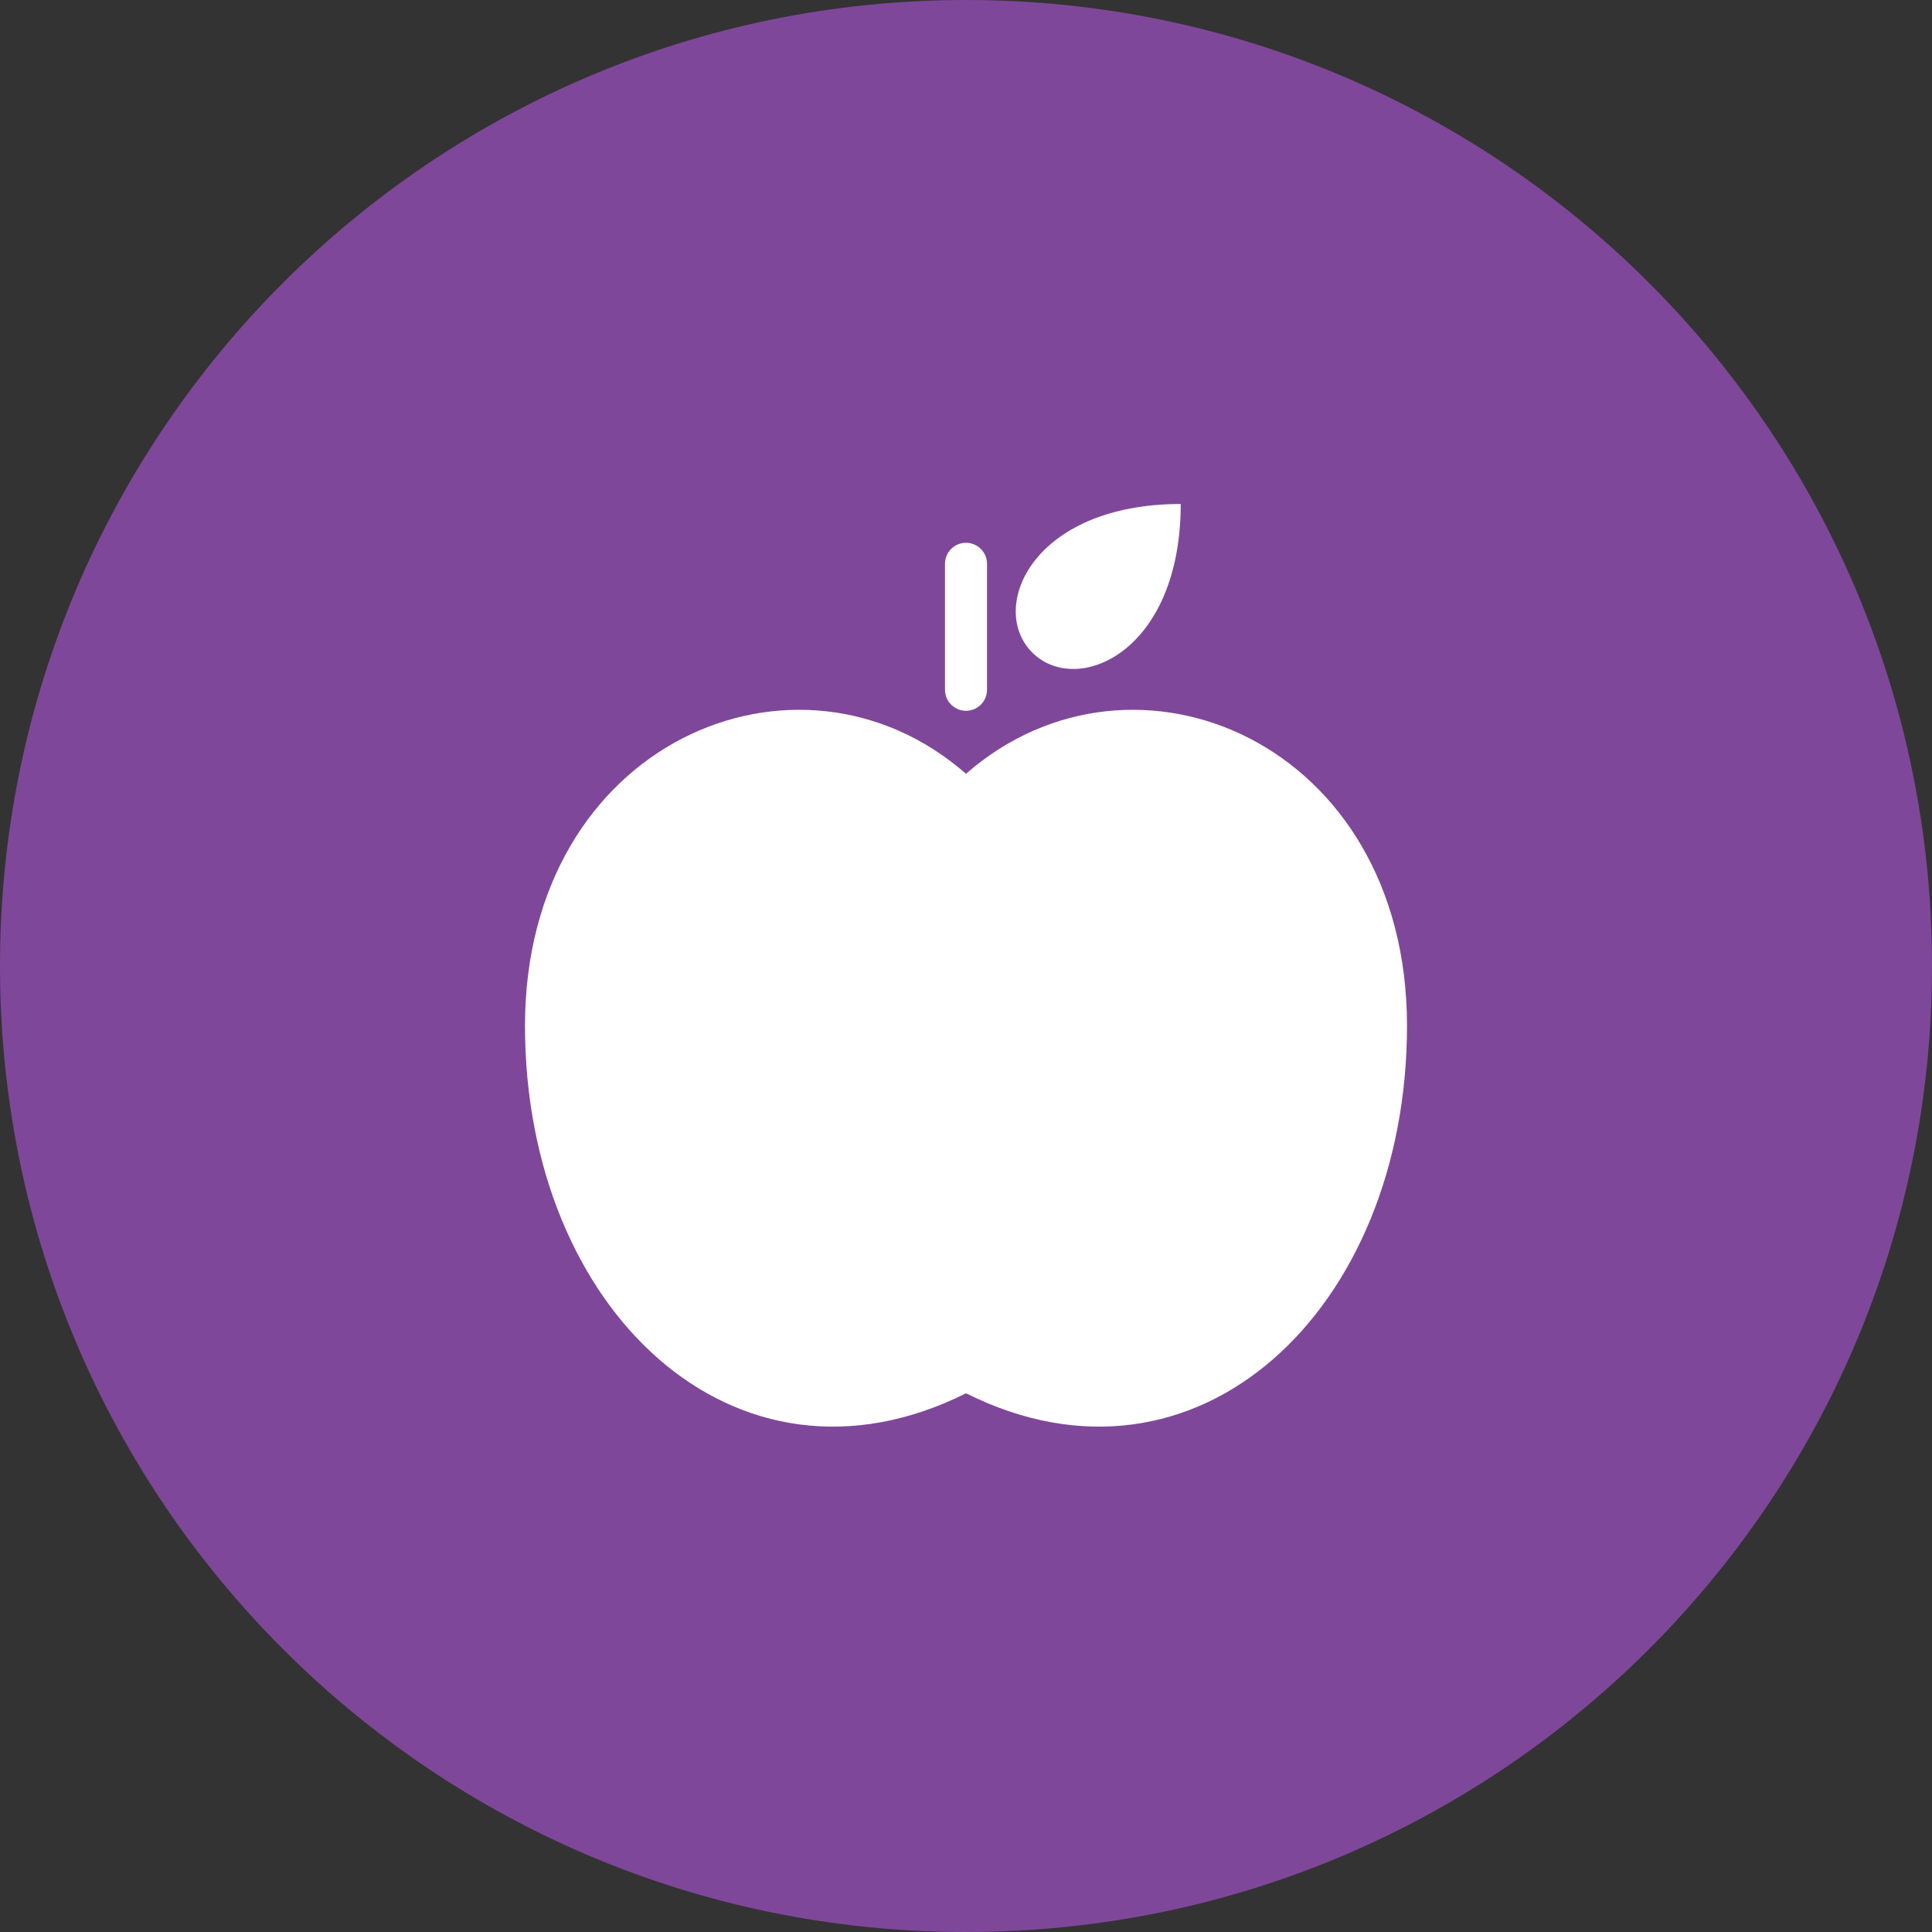 <svg width="92" height="92" viewBox="0 0 92 92" fill="none" xmlns="http://www.w3.org/2000/svg">
<rect x="0" y="0" width="92" height="92" fill="#333333" stroke="none"/>
<path d="M0 46C0 20.595 20.595 0 46 0V0C71.405 0 92 20.595 92 46V46C92 71.405 71.405 92 46 92V92C20.595 92 0 71.405 0 46V46Z" fill="#7F479A"/>
<path d="M56.225 24C49.154 24 47.032 28.95 49.154 31.071C51.275 33.192 56.225 31.071 56.225 24Z" fill="white"/>
<path d="M46 36.847C38 29.847 25 35.347 25 48.847C25 62.347 35 71.847 46 66.347C57 71.847 67 62.347 67 48.847C67 35.347 54 29.847 46 36.847Z" fill="white"/>
<path d="M46 25.847C45.448 25.847 45 26.294 45 26.847V32.847C45 33.399 45.448 33.847 46 33.847C46.552 33.847 47 33.399 47 32.847V26.847C47 26.294 46.552 25.847 46 25.847Z" fill="white"/>
</svg>
